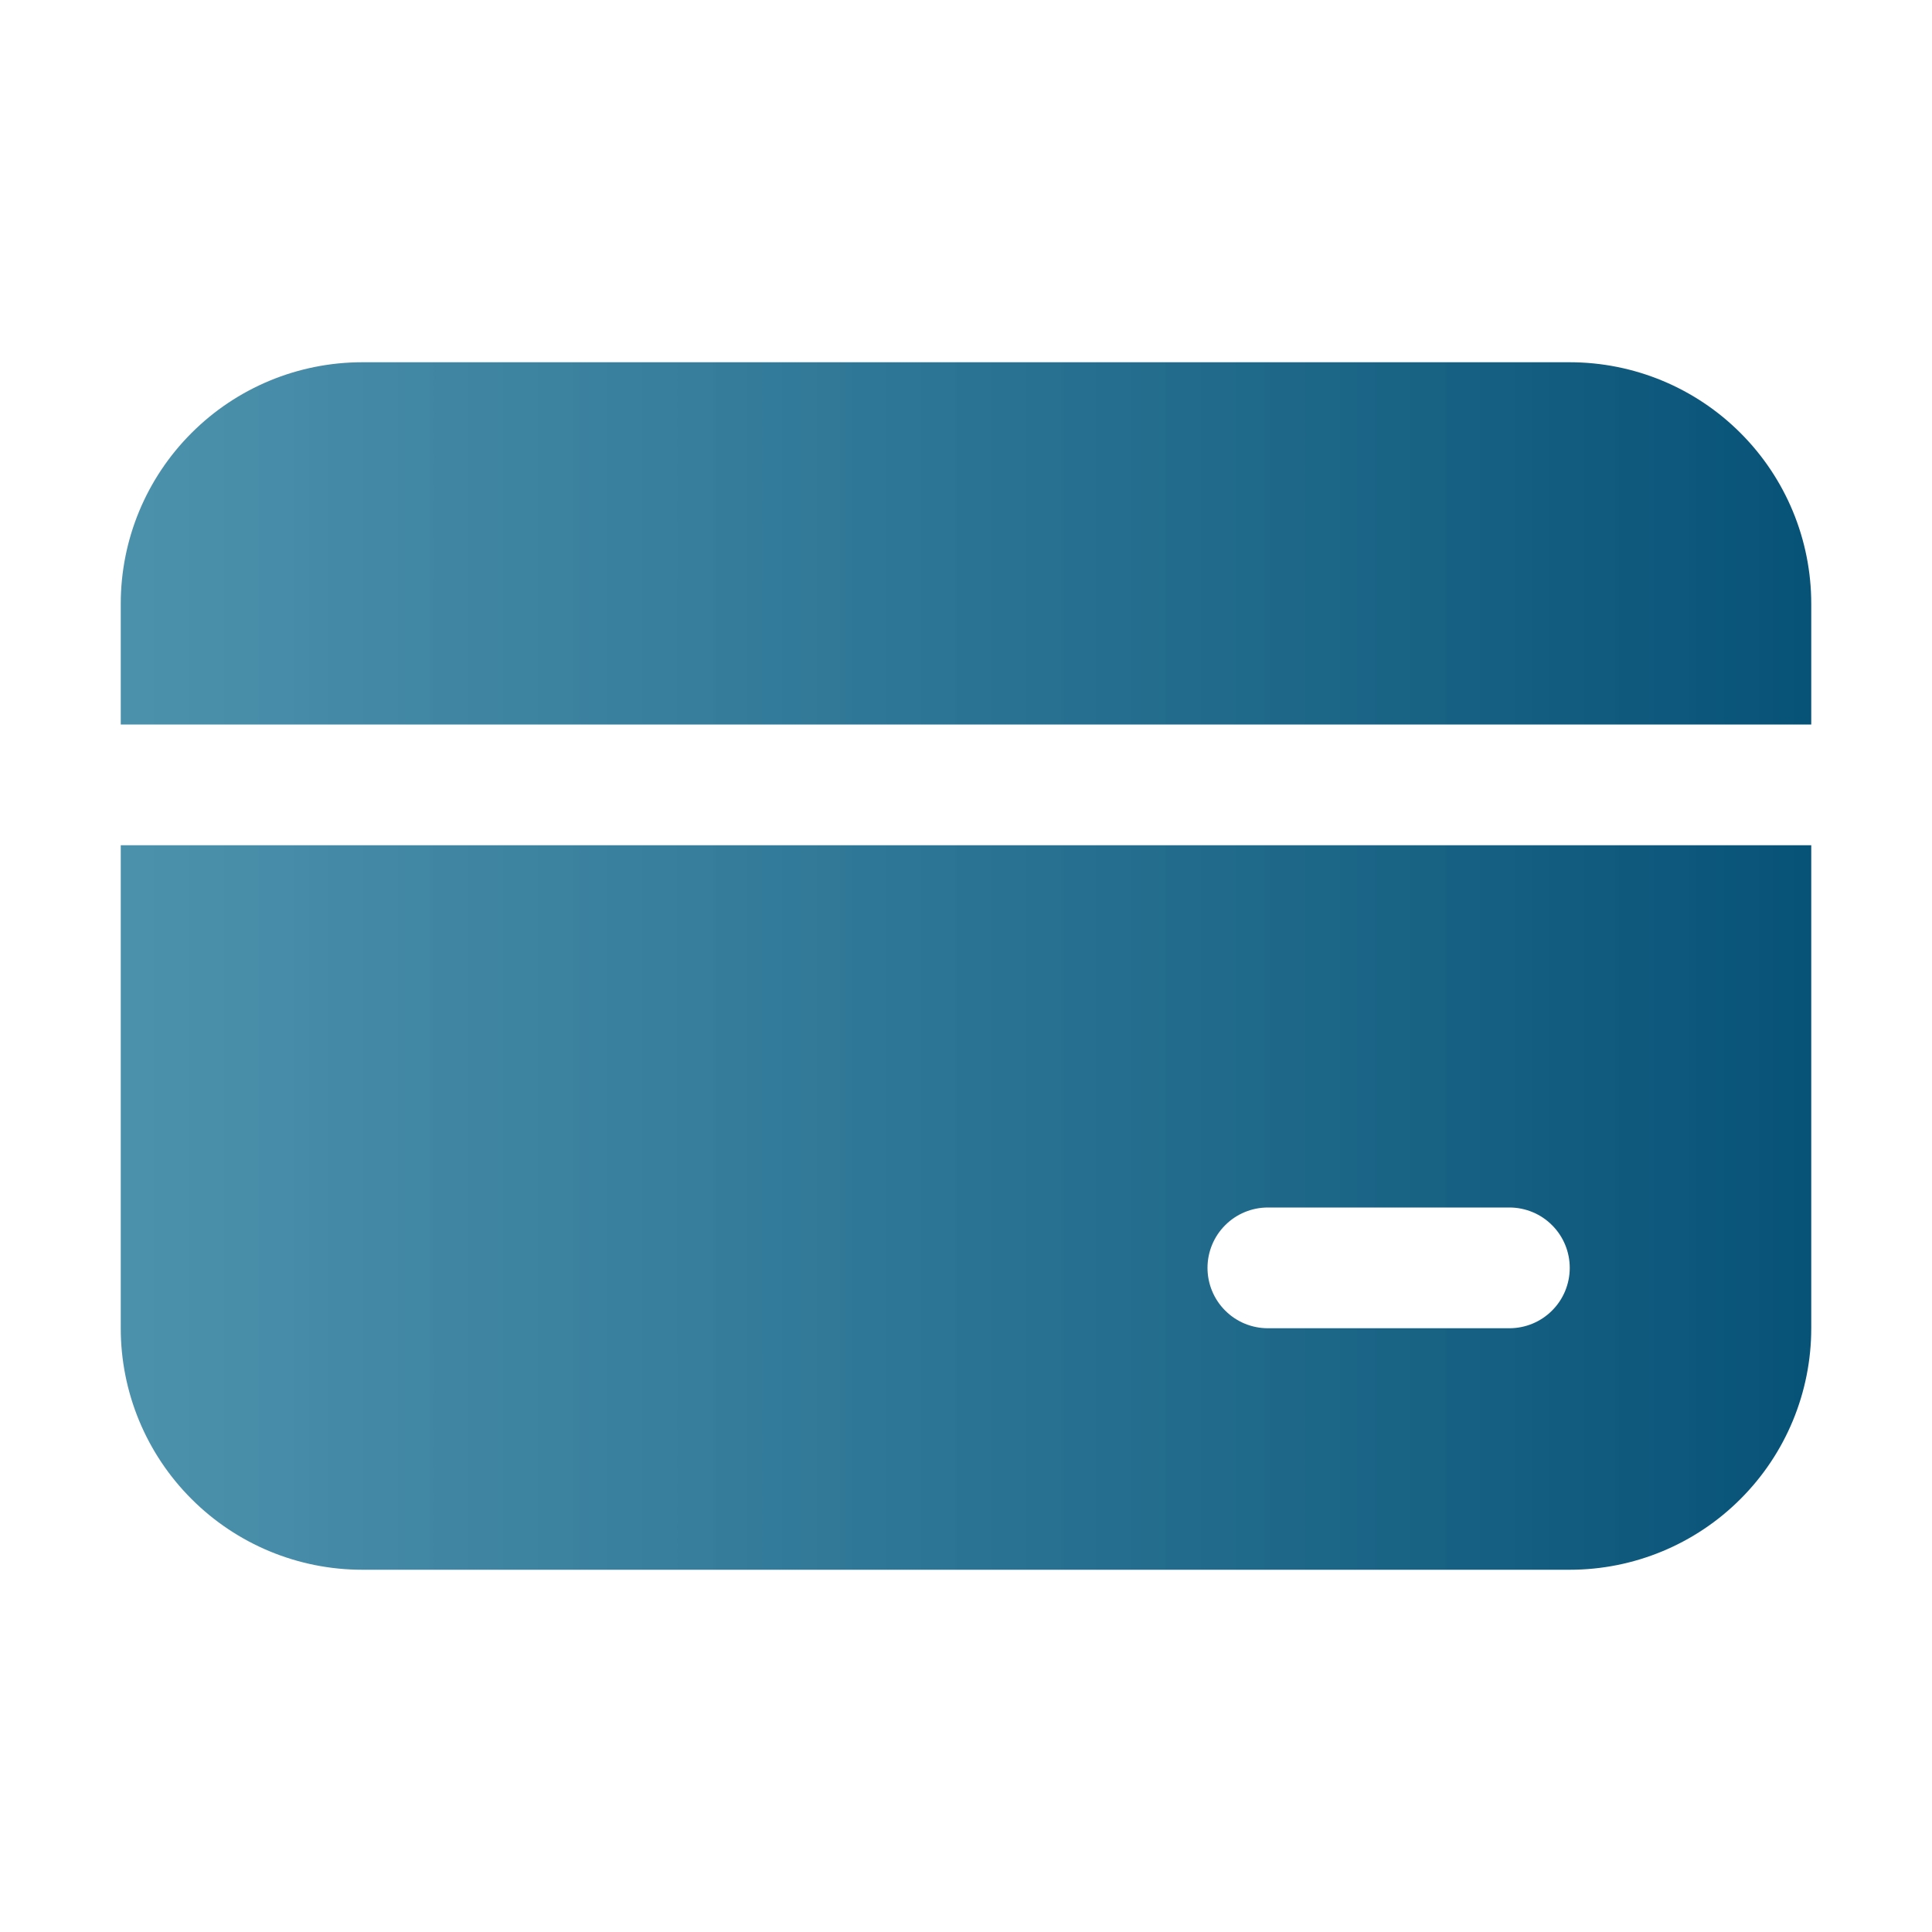 <svg width="32" height="32" viewBox="0 0 32 32" fill="none" xmlns="http://www.w3.org/2000/svg">
<path d="M6 6C4.939 6 3.922 6.421 3.172 7.172C2.421 7.922 2 8.939 2 10V12H30V10C30 8.939 29.579 7.922 28.828 7.172C28.078 6.421 27.061 6 26 6H6Z" fill="url(#paint0_linear)"/>
<path d="M2 22V14H30V22C30 23.061 29.579 24.078 28.828 24.828C28.078 25.579 27.061 26 26 26H6C4.939 26 3.922 25.579 3.172 24.828C2.421 24.078 2 23.061 2 22ZM21 20C20.735 20 20.48 20.105 20.293 20.293C20.105 20.48 20 20.735 20 21C20 21.265 20.105 21.52 20.293 21.707C20.48 21.895 20.735 22 21 22H25C25.265 22 25.52 21.895 25.707 21.707C25.895 21.52 26 21.265 26 21C26 20.735 25.895 20.48 25.707 20.293C25.52 20.105 25.265 20 25 20H21Z" fill="url(#paint1_linear)"/>
<defs>
<linearGradient id="paint0_linear" x1="30" y1="12" x2="2" y2="12" gradientUnits="userSpaceOnUse">
<stop stop-color="#075277"/>
<stop offset="1" stop-color="#237899" stop-opacity="0.81"/>
</linearGradient>
<linearGradient id="paint1_linear" x1="30" y1="26" x2="2" y2="26" gradientUnits="userSpaceOnUse">
<stop stop-color="#075277"/>
<stop offset="1" stop-color="#237899" stop-opacity="0.81"/>
</linearGradient>
</defs>
</svg>
